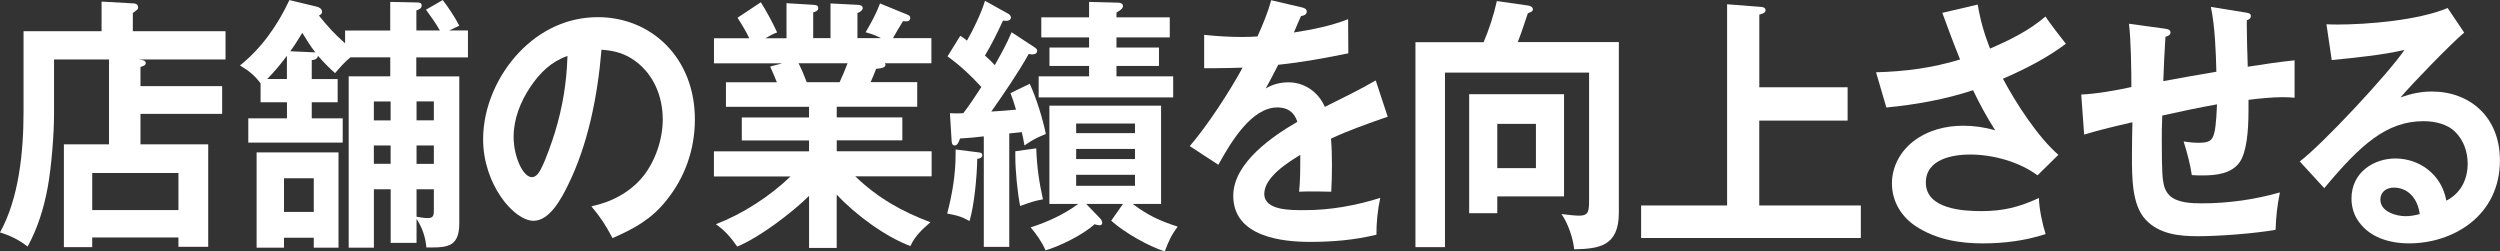 <?xml version="1.0" encoding="UTF-8"?><svg id="_レイヤー_2" xmlns="http://www.w3.org/2000/svg" xmlns:xlink="http://www.w3.org/1999/xlink" viewBox="0 0 1392 140"><rect x="0" y="0" width="1392" height="140" fill="#333333" stroke="none"/><defs><style>.cls-1{clip-path:url(#clippath);}.cls-2{fill:none;}.cls-2,.cls-3{stroke-width:0px;}.cls-3{fill:#fff;}</style><clipPath id="clippath"><rect class="cls-2" width="1392" height="140"/></clipPath></defs><g id="_レイヤー_1-2"><g class="cls-1"><path class="cls-3" d="M51.35,137.62h-15.78v-57.24h25.13v-47.26h-30.61v30.62c0,11.16-1.49,29.43-3.47,40.26-2.15,11.89-5.61,22.89-11.23,33.29-5.09-3.86-9.51-6.08-15.39-7.86,10.57-19.02,13.11-45.02,13.11-67.01V17.37h43.45V.89l18.06,1.02c1.35.13,2.28.76,2.28,2.21,0,.46-.13,1.06-.79,1.49-.26.13-1.62,1.19-2.15,1.65v10.11h51.61v15.75h-48.27c3.07.3,3.86,1.02,3.86,1.92,0,1.32-1.32,1.78-2.94,2.21v10.7h45.47v15.46h-45.47v16.94h37.71v57.07h-16.58v-5.19h-48.01v5.38ZM99.36,116.95v-20.64h-48.01v20.64h48.01Z"/><path class="cls-3" d="M231.96,135.24h-14.43v-29.86h-9.35v32.53h-14.03V42.51h23.15v-10.57h-22.19c-3.33,2.68-5.75,5.52-8.55,8.79-3.34-2.97-6.41-6.11-9.51-9.64-.4,1.92-1.88,2.21-3.47,2.38v10.54h14.43v12.95h-14.43v8.92h17.24v13.51h-52.57v-13.51h21.53v-8.92h-14.69v-10.54c-3.47-4.62-6.67-7.13-11.49-9.97,11.76-9.35,20.87-22.13,27.54-36.4l15.39,3.7c1.19.3,2.81,1.19,2.81,2.84,0,.89-.53,1.49-1.75,2.08,4.95,6.24,8.68,10.24,14.56,15.46v-7.13h25.13V1.06l14.56.3c2.01,0,2.94.3,2.94,1.78,0,1.65-1.75,2.21-2.94,2.68v11.16h13.11c-2.41-4.16-4.95-7.73-7.76-11.59L246.52.03c3.07,4,6.84,9.64,9.21,14.27l-5.61,2.68h10.43v14.99h-28.76v10.57h23.94v81.74c0,12.62-6.01,13.51-15.78,13.51h-2.54c-.53-5.94-2.28-11-5.48-15.92v13.38h.03ZM188.48,84.85v53.04h-13.77v-5.52h-16.58v5.52h-15.25v-53.04h45.6ZM148.79,43.99h10.96v-12.91c-3.6,4.76-6.83,8.75-10.96,12.91ZM158.13,118h16.58v-18.73h-16.58v18.73ZM168.3,18.3c-2.15,3.57-4.29,6.97-6.67,10.24l13.11.59h.79c-2.67-3.43-4.95-7.13-7.23-10.87v.03ZM217.5,56.48h-9.34v10.54h9.34v-10.54ZM217.5,80.98h-9.34v10.24h9.34v-10.24ZM241.57,67.01v-10.54h-9.64v10.54h9.64ZM241.57,91.25v-10.24h-9.64v10.24h9.64ZM238.5,121.41c2.94,0,3.07-2.08,3.07-4v-12.02h-9.64v15.29c2.41.43,4.16.73,6.54.73h.03Z"/><path class="cls-3" d="M329.3,114.87c10.83-2.25,21.4-7.56,28.89-16.78,6.67-8.49,10.83-20.38,10.83-31.64,0-12.95-5.22-24.97-14.99-32.23-5.88-4.46-12.05-6.08-19.12-6.54-2.15,25.86-7.49,52.91-18.85,75.8-3.73,7.56-10.17,19.45-18.99,19.45-10.96,0-28.07-20.38-28.07-45.31,0-18.3,8.29-36.1,20.04-48.45,12.02-12.65,27.27-19.62,43.85-19.62,29.82,0,54.02,22.72,54.02,56.9,0,16.94-5.61,32.4-15.78,45.02-8.42,10.7-18.46,16.05-30.08,21.1-3.86-7.3-6.54-11.43-11.75-17.67v-.03ZM295.19,48.58c-5.35,8.03-9.21,17.54-9.21,27.64,0,11,5.22,22.42,10.17,22.42,2.41,0,4-2.51,5.08-4.59,2.68-5.22,6.01-14.73,7.76-20.38,4.29-14.1,6.54-27.64,6.97-42.51-8.95,3.1-15.26,9.21-20.74,17.37l-.03.03Z"/><path class="cls-3" d="M518.01,123.78c-4.56,4-8.42,7.43-11.1,13.21-13.77-5.05-30.74-17.54-41.04-28.67v29.72h-15.39v-28.96c-10.04,9.81-27.54,23.02-39.99,28.24-3.47-5.05-6.97-9.05-11.89-12.48,14.69-5.65,29.82-15.29,41.57-26.59h-42.66v-13.97h52.96v-6.08h-37.44v-12.78h37.44v-5.94h-46.26v-13.67h28.36c-1.19-2.81-2.41-5.94-3.73-8.75l6.67-1.78h-37.97v-13.97h19.65c-1.62-3.57-4.43-8.16-6.54-11.43l12.98-8.62c3.2,5.05,6.54,11.3,9.08,16.78-2.41.89-4.29,1.92-6.54,3.27h11.76V1.78l14.86.89c1.62.13,2.81.3,2.81,1.78,0,1.32-.79,1.78-2.81,2.51v14.27h9.64V1.92l14.99.76c1.06,0,2.94.3,2.94,1.78s-1.88,2.38-2.94,2.81v13.97h13.11c-2.81-1.49-5.61-2.51-8.55-3.27,2.94-5.05,5.88-10.27,8.02-16.05l15.65,6.41c.66.3,1.19.89,1.19,1.62,0,.89-.53,1.92-2.15,1.92-.53,0-1.32,0-1.88-.13-1.19,1.78-5.08,8.49-5.61,9.51h21.4v13.97h-25.95c.26.3.4.59.4.89,0,1.78-3.47,2.08-5.22,2.21-.92,2.54-2.01,5.05-3.07,7.43h25.95v13.67h-44.81v5.94h36.52v12.78h-36.52v6.08h52.83v13.97h-42.53c12.71,12.19,26.09,19.62,41.87,25.56l-.07.03ZM449.16,45.78h18.33c1.62-3.43,3.07-6.97,4.42-10.54h-27.27c1.75,3.43,3.2,6.97,4.56,10.54h-.03Z"/><path class="cls-3" d="M527.39,118.9c2.81-10.7,4.69-21.7,4.69-32.86v-2.81l13.11,1.65c.92.13,1.75.3,1.75,1.49,0,1.62-1.75,1.92-2.81,2.08-.13,9.51-1.62,25.69-4.29,34.61-4.95-2.68-7.1-3.14-12.45-4.16ZM563.34,18l12.85,8.45c.66.43,1.32,1.06,1.32,1.78,0,1.65-1.62,2.08-2.81,2.08-.53,0-1.35-.13-1.88-.3-6.01,10.7-13.9,22.16-20.87,32.1,4.95-.3,9.21-.59,13.77-1.06-.92-3.27-2.01-6.37-3.07-9.21l10.7-5.19c3.47,7.3,7.36,19.75,8.95,27.94-5.35,2.25-7.23,3.14-11.89,6.41-.4-2.54-.93-5.22-1.49-7.43l-6.97.73v63.15h-14.17v-61.53c-4.42.59-8.42.89-13.24,1.19-.92,2.81-1.75,3.86-2.94,3.86-1.49,0-1.62-1.19-1.75-2.68l-.93-15.29c1.32.13,2.68.13,4,.13,1.06,0,2.28,0,3.47-.13,3.07-4,5.88-8.16,10.04-14.56-6.14-6.7-11.75-11.89-18.85-17.07l7.1-11.43c1.49.89,2.54,1.65,3.73,2.67,3.47-5.94,8.02-15.46,10.04-22.16l13.11,7.3c.53.3,1.32,1.06,1.32,1.92,0,1.49-1.49,1.92-2.54,1.92-.79,0-1.19,0-1.88-.13-3.07,6.7-6.27,13.21-10.04,19.45,2.01,1.78,3.86,3.57,5.48,5.35,3.33-5.94,6.67-11.89,9.34-18.26h.1ZM576.98,82.63c.4,10.54,1.49,18.13,3.73,28.37-4.43.73-7.36,1.78-12.71,3.7-1.49-7.56-2.67-19.92-2.67-27.51v-2.97l11.62-1.62.03.03ZM655.77,126.16c-3.6,4.76-5.08,8.16-7.23,13.81-9.08-2.84-22.59-10.57-29.82-17.07l6.54-9.35h-20.47l8.02,8.32c.4.43.92,1.49.92,2.21,0,1.06-.79,1.35-1.49,1.35-.79,0-2.15-.3-2.81-.59-6.14,5.78-19.51,12.32-27.27,14.56-1.88-4.46-5.22-9.21-8.29-12.78,9.21-2.97,18.46-7.13,26.48-13.08h-16.05v-54.69h62.18v54.69h-15.78c8.68,6.54,14.99,9.35,25,12.65l.07-.03ZM653.22,42.51v11.72h-74.89v-11.72h28.07v-5.81h-22.06v-10.24h22.06v-5.65h-26.61v-11.16h26.61V1.06l16.31.43c1.06,0,2.54.43,2.54,1.92,0,1.19-1.19,2.21-3.6,3.57v2.68h29.68v11.16h-29.68v5.65h23.67v10.24h-23.67v5.81h31.57ZM631.96,68.79h-32.76v5.35h32.76v-5.35ZM599.2,82.93v5.65h32.76v-5.65h-32.76ZM599.2,97.33v6.11h32.76v-6.11h-32.76Z"/><path class="cls-3" d="M707.84.13l17.1,4c1.19.3,2.67.76,2.67,2.38,0,.89-.66,2.21-3.2,2.38-1.19,2.81-2.81,6.54-4,9.21,10.3-1.65,20.47-3.57,30.21-7.43l.13,19.02c-12.32,2.51-25.95,5.05-39.03,6.37-2.41,4.76-4.69,9.08-6.97,13.21,3.86-2.38,8.29-3.43,12.71-3.43,8.55,0,16.44,5.05,20.21,13.67,9.64-4.76,20.47-10.11,28.33-14.73l6.67,20.21c-10.7,3.7-21.66,7.56-31.57,12.19.4,4.89.53,9.94.53,14.86s-.13,9.81-.4,14.7c-4-.13-8.95-.13-11.36-.13-2.15,0-4.42,0-6.54.13.66-6.24.66-12.02.66-20.51-6.54,4-20.04,12.32-20.04,21.7s14.86,9.08,22.59,9.08c14.17,0,28.36-2.54,42-6.84-1.49,6.7-2.15,13.67-2.15,20.51-12.02,2.97-24.6,4-36.92,4-15.25,0-42.79-2.68-42.79-25.69,0-18.56,22.58-33.59,35.69-41.15-1.75-5.65-5.75-8.03-11.1-8.03-14.56,0-26.08,19.62-32.89,31.94l-15.92-10.4c9.64-11.16,22.19-30.32,29.42-43.69-4,.13-10.3.3-14.99.3h-6.41v-18.56c7.1.76,14.3,1.19,21.53,1.19,2.67,0,5.88-.13,8.16-.3,2.94-6.54,5.75-13.21,7.63-20.21v.07Z"/><path class="cls-3" d="M901.37,23.48v94.95c0,18.86-11.23,20.08-24.86,20.38-.66-6.37-3.47-14.56-7.1-19.62,4.95.59,7.89.89,9.91.89,5.35,0,5.48-2.68,5.48-9.05V40.42h-80.24v97.2h-16.44V23.48h37.97c3.07-7.3,5.61-14.99,7.36-22.89l17.53,2.51c.92.13,2.54.73,2.54,2.08,0,1.02-.79,1.49-2.81,2.21-2.81,8.49-4.56,13.51-5.61,16.05h56.3l-.03.03ZM870.86,52.45v56.9h-37.18v9.35h-15.65V52.45h52.83ZM833.68,93.63h21.53v-24.67h-21.53v24.67Z"/><path class="cls-3" d="M1028.75,48.58v18.56h-49.2v47.26h56.56v18.13h-122.34v-18.13h47.88V2.38l19.12,1.49c1.06.13,2.28.43,2.28,1.78,0,1.19-.79,1.78-3.47,2.51v40.42h49.2-.03Z"/><path class="cls-3" d="M1081.55,7.13l19.65-4.59c1.49,8.92,3.6,16.18,6.84,24.51,10.7-4.59,21.66-9.94,30.87-17.83,3.6,5.22,7.5,10.24,11.36,15.16-10.7,8.03-23.02,14.27-35.03,19.45,7.23,13.67,19.65,32.7,30.87,42.37l-11.62,11.43c-10.43-7.73-25.13-11.59-37.58-11.59-8.95,0-24.6,2.25-24.6,15.62,0,14.99,21.4,15.89,31.01,15.89,12.05,0,20.87-2.21,31.96-7.3.13,6.08,1.88,14.27,3.73,20.08-11.36,3.7-23.15,5.19-34.9,5.19-12.84,0-25.95-2.08-37.31-9.51-7.76-5.05-13.37-13.51-13.37-23.91,0-9.35,4.82-17.83,11.62-23.18,8.16-6.41,18.19-8.92,28.07-8.92,6.14,0,11.89.89,17.8,2.51-4.56-7.13-8.55-14.4-12.32-22.29-15.78,5.19-31.83,8.03-48.27,9.64l-5.75-19.62c16.18-.43,31.3-2.38,46.79-7.13-3.33-8.19-6.54-16.78-9.91-26.03l.1.07Z"/><path class="cls-3" d="M1231.1,3.86l19.38,3.14c1.75.3,2.81.59,2.81,1.92,0,1.19-.66,1.78-2.28,2.38v3.27c0,3.7.26,14.99.53,22.59,8.29-1.35,18.72-2.84,26.08-3.57v20.81c-1.35-.13-4.69-.3-6.41-.3-6.01,0-13.24.73-19.25,1.49v5.78c0,12.78-1.19,23.48-4.95,29-4.56,6.37-13.11,7.3-20.34,7.3-2.01,0-4.13,0-6.27-.17-.66-5.05-2.67-12.91-4.56-18.73,2.81.43,5.48.73,8.29.73,4.29,0,6.83-.59,8.02-3.27,1.19-2.51,1.88-7.43,2.28-18.13-10.04,1.78-20.47,4-30.48,6.24-.26,6.37-.26,9.94-.26,13.81,0,5.22,0,17.54.66,22.29.53,3.57,1.35,6.08,3.73,8.45,4.29,4.16,12.58,4.33,18.06,4.33,14.43,0,29.29-2.08,43.32-6.08-1.49,7.27-2.15,13.38-2.41,20.81-11.75,2.08-31.3,3.57-43.32,3.57-10.04,0-21.4-1.02-29.02-9.21-7.63-8.16-7.63-23.02-7.63-35.8,0-5.65.13-13.21.26-18.43-9.21,2.08-17.93,4.16-26.88,6.84l-1.62-22.29c8.16-.3,19.91-2.38,27.93-4.16,0-8.92-.26-26.75-1.35-35.24l19.65,2.68c2.54.3,3.47.89,3.47,2.21,0,1.49-1.75,2.08-2.81,2.38-.53,8.32-.93,16.51-1.19,24.67,9.51-1.78,19.65-3.57,29.55-5.22-.26-11-.79-25.4-3.07-36.1l.07.03Z"/><path class="cls-3" d="M1300.93,13.67c17.66,0,45.6-2.38,61.91-9.21l9.21,13.67c-7.5,6.37-28.76,28.24-35.43,36.1,5.88-2.08,11.36-3.27,17.5-3.27,20.87,0,37.84,13.97,37.84,38.34,0,30.62-25.82,46.2-50.55,46.2-10.96,0-23.02-3.27-29.29-13.97-1.88-3.27-2.81-7.13-2.81-11,0-14.7,12.58-22.29,24.47-22.29,13.11,0,25.69,8.62,28.33,23.48,7.63-3.86,11.89-11.3,11.89-20.64,0-6.54-2.28-12.95-6.67-17.37-4.56-4.76-11.76-6.24-17.93-6.24-20.6,0-35.17,13.21-55.24,37.29l-13.64-14.86c12.71-9.64,48.93-48.45,58.31-62.12-11.76,2.81-28.33,4.46-40.52,5.65l-2.94-19.92c2.28.13,4.13.13,5.48.13l.07.03ZM1332.76,104.46c-3.73,0-7.36,2.21-7.36,6.7,0,6.84,9.08,9.21,13.9,9.21,2.67,0,5.35-.43,8.02-1.19-1.19-8.62-6.41-14.73-14.56-14.73Z"/></g></g></svg>